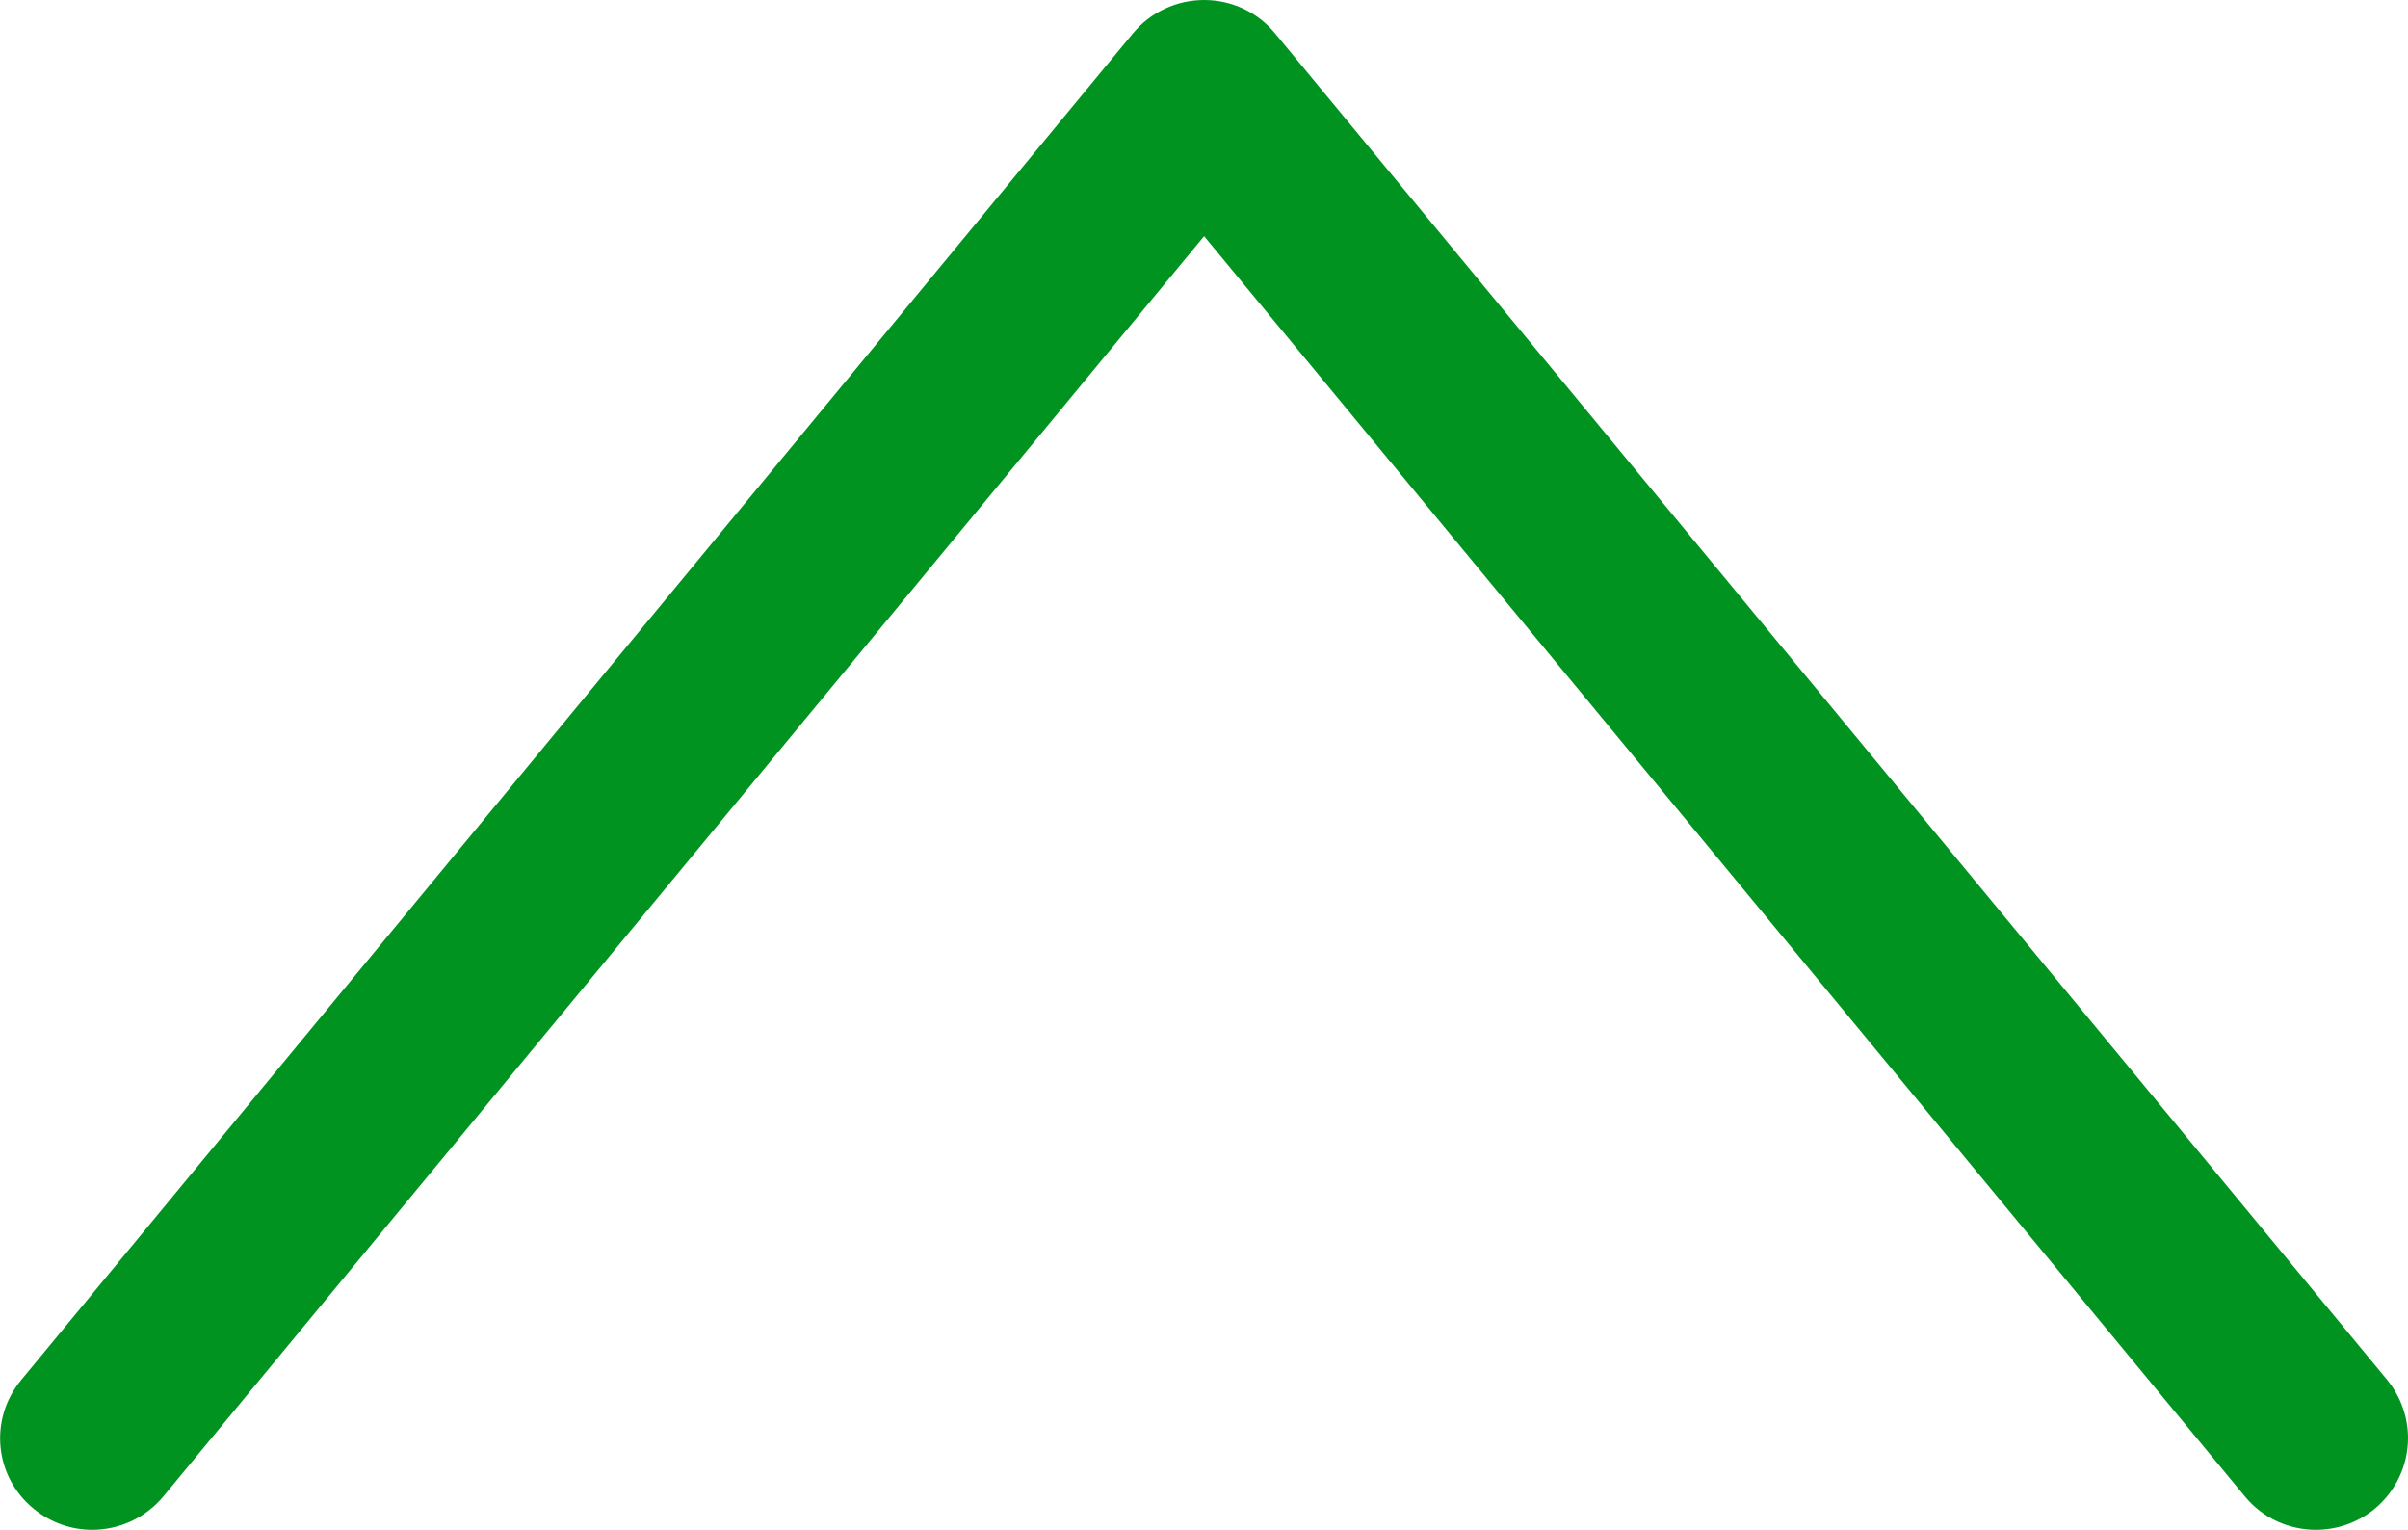 <svg xmlns="http://www.w3.org/2000/svg" width="10.505" height="6.672" viewBox="0 0 10.505 6.672"><defs><style>.a,.c{fill:#00931f;}.b,.c{stroke:none;}</style></defs><g class="a" transform="translate(-497.894 -1023.998)"><path class="b" d="M 507.997 1030.57 C 507.906 1030.57 507.821 1030.53 507.764 1030.461 L 503.224 1024.964 L 503.147 1024.871 L 503.069 1024.964 L 498.53 1030.46 C 498.472 1030.53 498.387 1030.57 498.296 1030.57 C 498.226 1030.57 498.16 1030.547 498.105 1030.502 C 498.042 1030.451 498.004 1030.379 497.996 1030.299 C 497.988 1030.22 498.012 1030.142 498.064 1030.081 L 502.913 1024.207 C 502.971 1024.138 503.056 1024.098 503.147 1024.098 C 503.237 1024.098 503.323 1024.138 503.38 1024.207 L 508.231 1030.08 C 508.275 1030.134 508.299 1030.201 508.299 1030.27 C 508.299 1030.359 508.259 1030.444 508.189 1030.502 C 508.135 1030.547 508.068 1030.57 507.997 1030.57 Z"/><path class="c" d="M 507.997 1030.47 C 508.03 1030.47 508.08 1030.462 508.125 1030.425 C 508.172 1030.386 508.199 1030.329 508.199 1030.27 C 508.199 1030.237 508.191 1030.189 508.153 1030.144 L 503.303 1024.271 C 503.265 1024.224 503.208 1024.198 503.147 1024.198 C 503.086 1024.198 503.029 1024.225 502.99 1024.271 L 498.14 1030.145 C 498.106 1030.185 498.09 1030.237 498.095 1030.29 C 498.101 1030.342 498.126 1030.39 498.168 1030.424 C 498.215 1030.462 498.264 1030.47 498.296 1030.47 C 498.357 1030.47 498.414 1030.443 498.453 1030.397 L 502.992 1024.9 L 503.147 1024.714 L 503.301 1024.9 L 507.841 1030.397 C 507.88 1030.443 507.936 1030.47 507.997 1030.47 M 507.997 1030.67 C 507.881 1030.67 507.766 1030.62 507.687 1030.524 L 503.147 1025.028 L 498.607 1030.524 C 498.527 1030.62 498.412 1030.67 498.296 1030.67 C 498.207 1030.67 498.117 1030.64 498.042 1030.579 C 497.869 1030.439 497.845 1030.187 497.987 1030.016 L 502.836 1024.144 C 502.913 1024.051 503.027 1023.998 503.147 1023.998 C 503.267 1023.998 503.381 1024.051 503.457 1024.144 L 508.308 1030.016 C 508.369 1030.091 508.399 1030.181 508.399 1030.27 C 508.399 1030.386 508.348 1030.5 508.253 1030.579 C 508.178 1030.64 508.087 1030.67 507.997 1030.67 Z"/></g></svg>